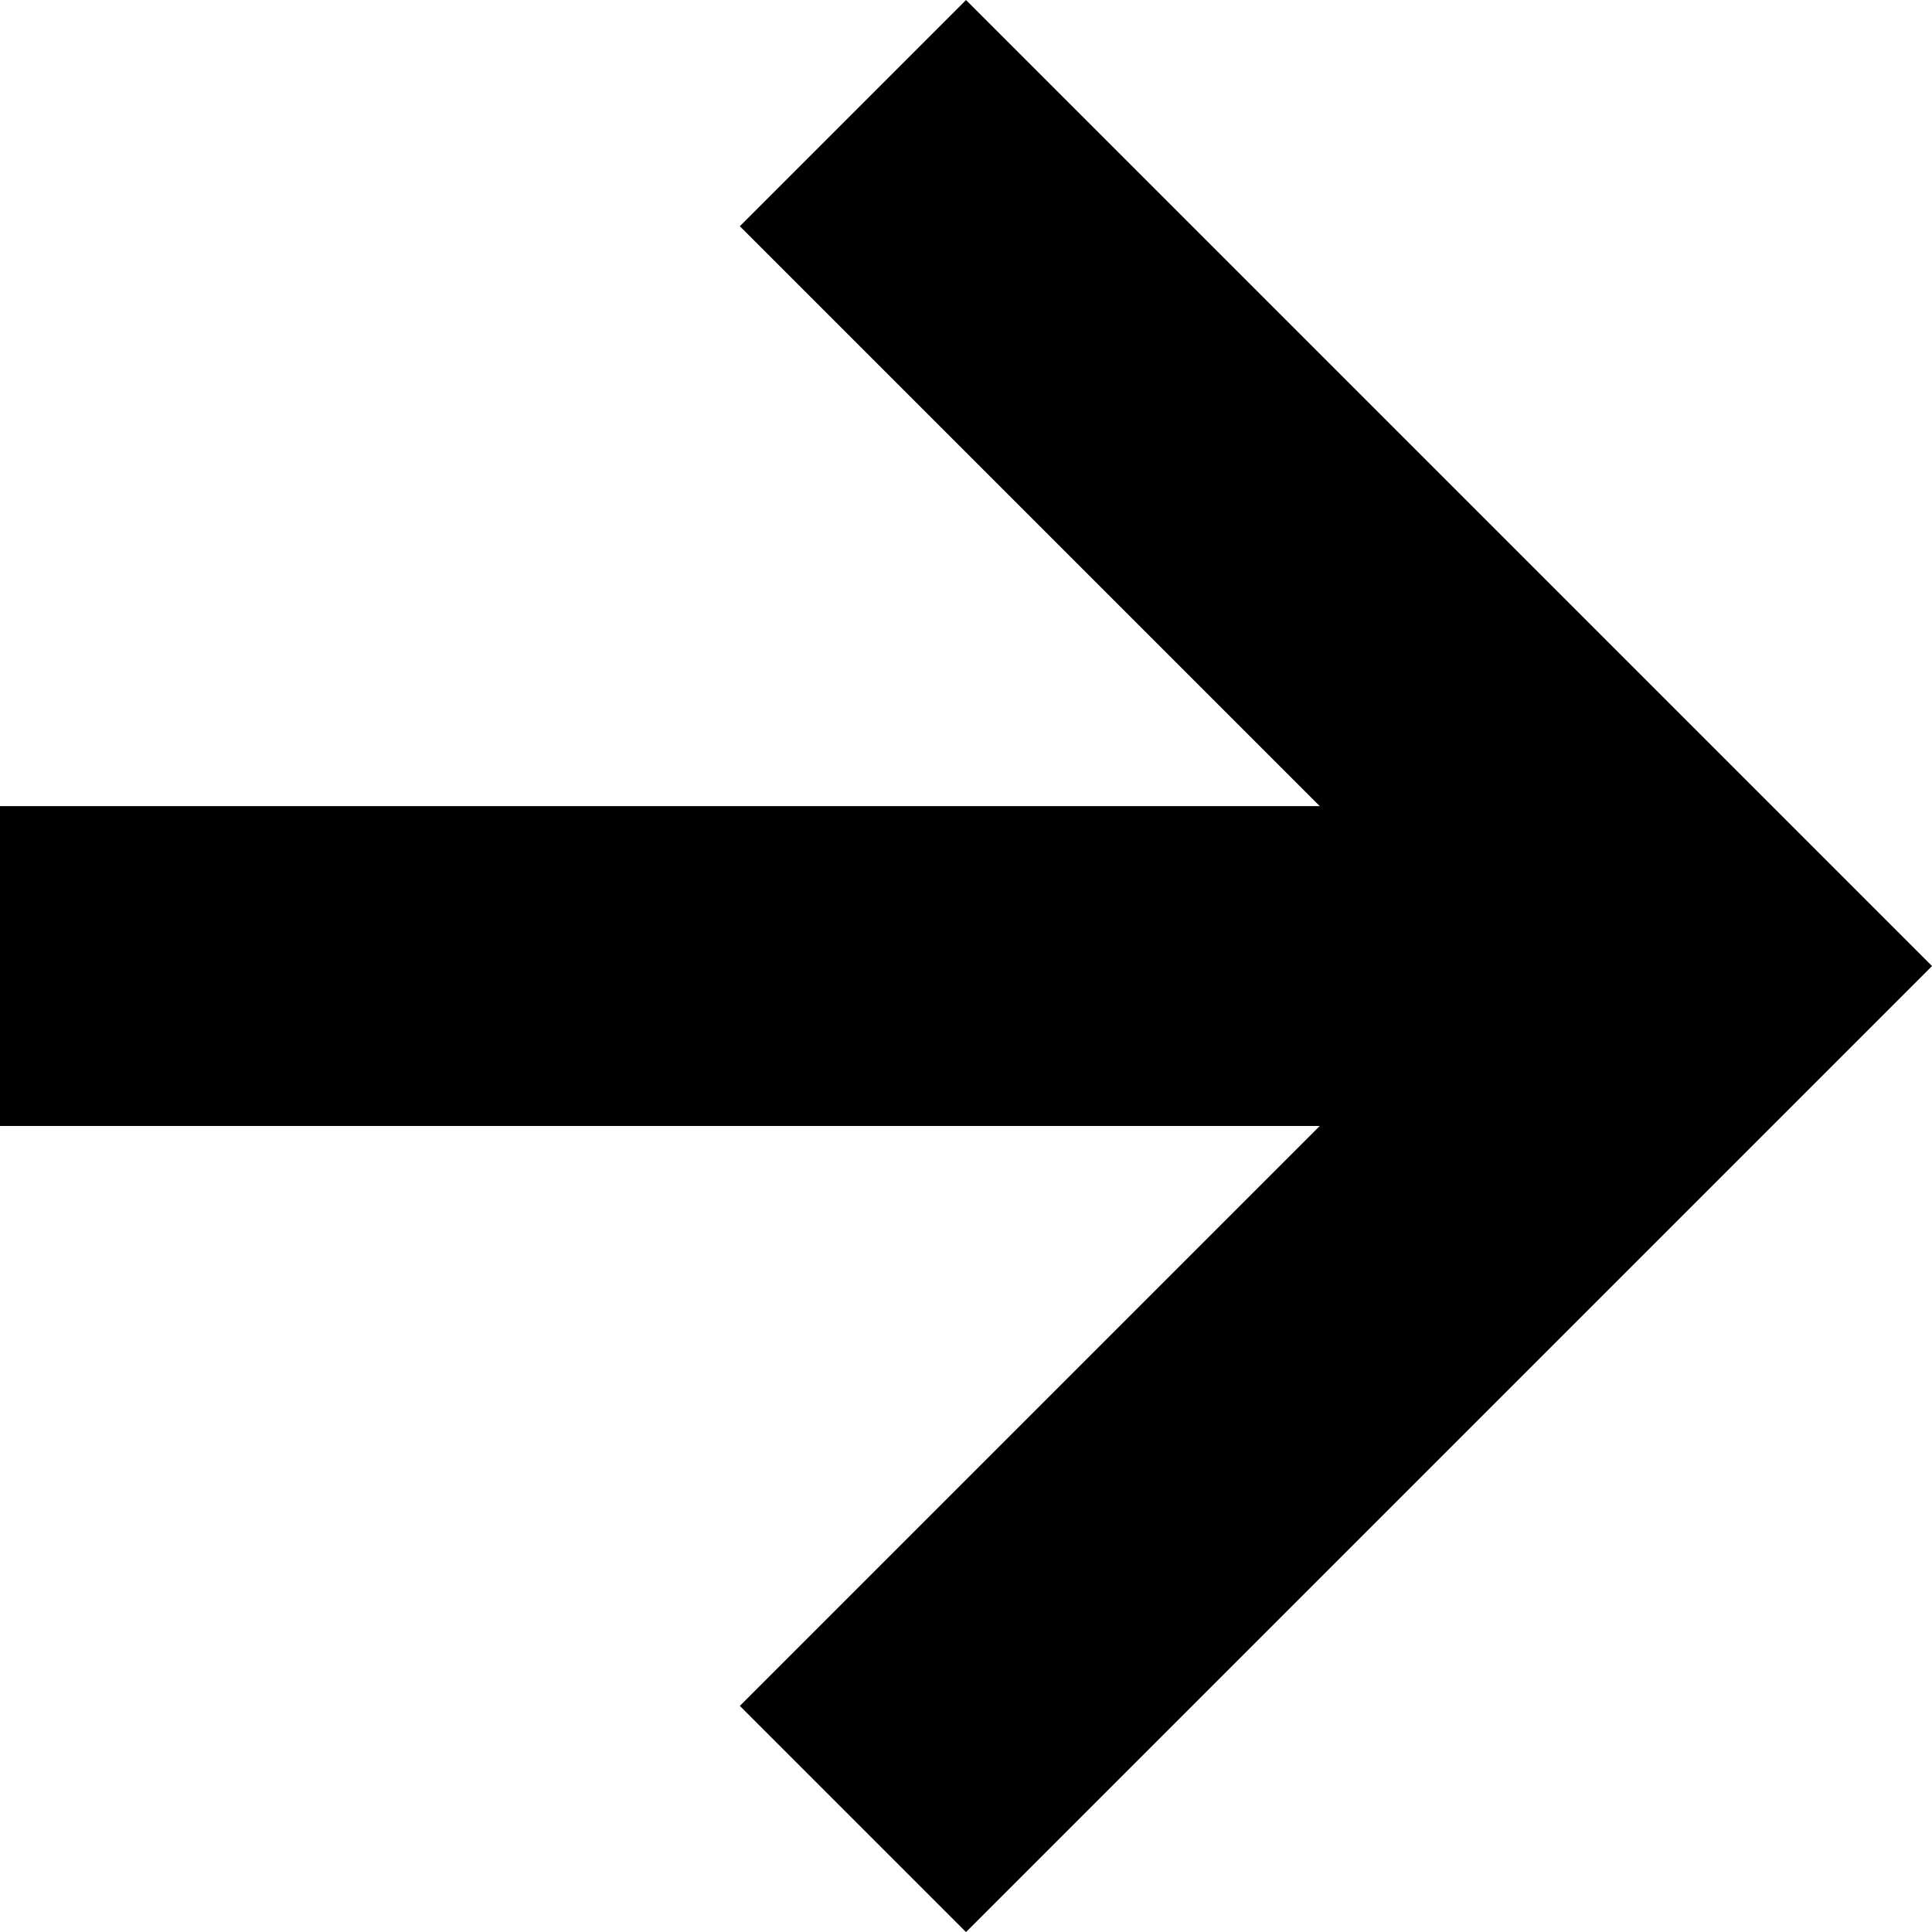 <svg xmlns="http://www.w3.org/2000/svg" width="18.121" height="18.121" viewBox="0 0 18.121 18.121">
  <g id="Icon_feather-arrow-left" data-name="Icon feather-arrow-left" transform="translate(16 17.061) rotate(180)">
    <path id="Trazado_30447" data-name="Trazado 30447" d="M16,0H0" transform="translate(0 8)" fill="none" stroke="#000" stroke-linejoin="round" stroke-width="3"/>
    <path id="Trazado_30448" data-name="Trazado 30448" d="M8,16,0,8,8,0" fill="none" stroke="#000" stroke-width="3"/>
  </g>
</svg>
